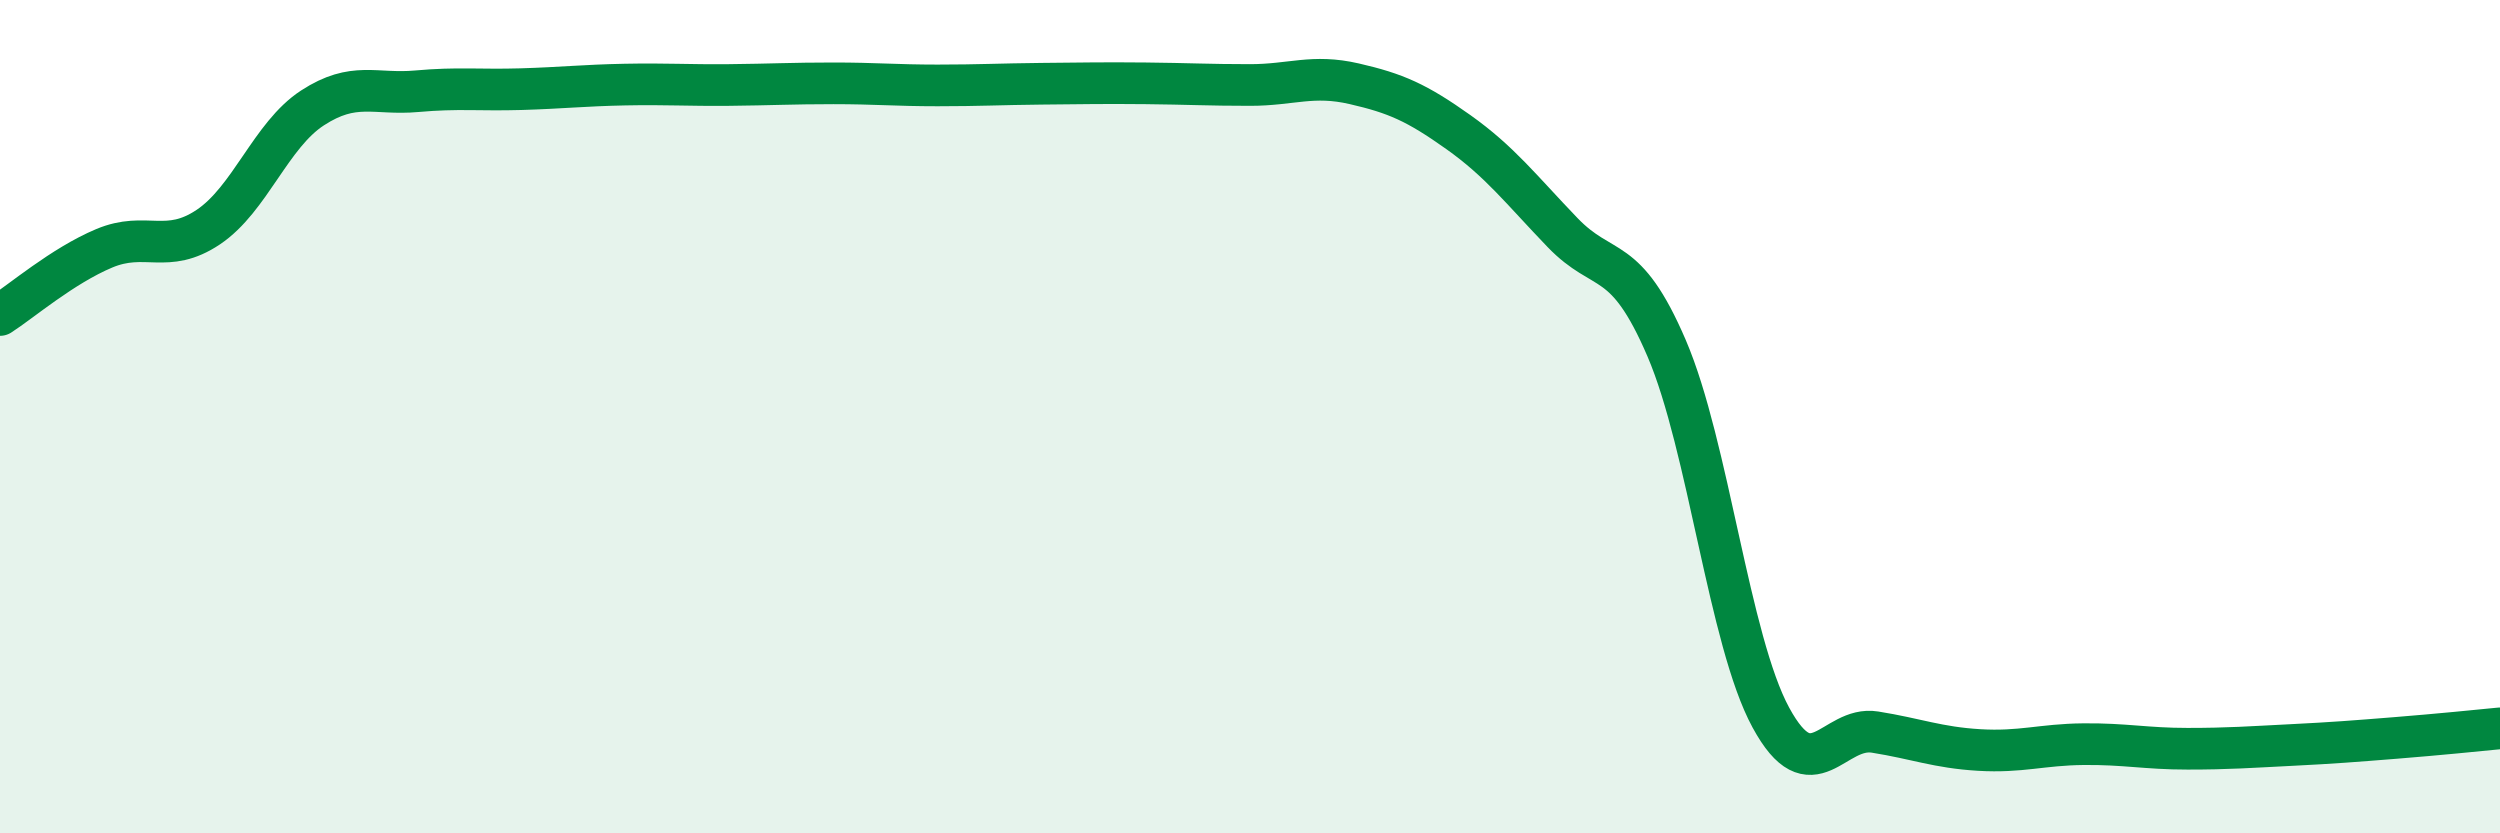 
    <svg width="60" height="20" viewBox="0 0 60 20" xmlns="http://www.w3.org/2000/svg">
      <path
        d="M 0,7.56 C 0.5,7.24 1.5,6.38 2.5,5.96 C 3.5,5.54 4,6.12 5,5.45 C 6,4.78 6.5,3.24 7.5,2.59 C 8.5,1.94 9,2.28 10,2.19 C 11,2.1 11.5,2.17 12.5,2.14 C 13.5,2.11 14,2.05 15,2.03 C 16,2.01 16.5,2.05 17.5,2.04 C 18.5,2.03 19,2 20,2 C 21,2 21.5,2.05 22.5,2.05 C 23.5,2.05 24,2.02 25,2.01 C 26,2 26.5,1.99 27.5,2 C 28.5,2.01 29,2.04 30,2.04 C 31,2.04 31.5,1.78 32.5,2.01 C 33.5,2.24 34,2.46 35,3.17 C 36,3.88 36.5,4.54 37.5,5.58 C 38.5,6.62 39,6.03 40,8.36 C 41,10.69 41.5,15.38 42.5,17.22 C 43.5,19.06 44,17.41 45,17.57 C 46,17.73 46.5,17.94 47.5,18 C 48.5,18.06 49,17.87 50,17.86 C 51,17.85 51.5,17.97 52.5,17.97 C 53.5,17.97 54,17.93 55,17.88 C 56,17.83 56.5,17.79 57.5,17.71 C 58.5,17.63 59.5,17.53 60,17.48L60 20L0 20Z"
        fill="#008740"
        opacity="0.1"
        stroke-linecap="round"
        stroke-linejoin="round"
      />
      <path
        d="M 0,7.56 C 0.5,7.24 1.5,6.38 2.5,5.96 C 3.5,5.54 4,6.12 5,5.45 C 6,4.78 6.5,3.24 7.5,2.59 C 8.5,1.94 9,2.28 10,2.19 C 11,2.1 11.5,2.17 12.5,2.14 C 13.5,2.11 14,2.05 15,2.03 C 16,2.01 16.5,2.05 17.5,2.04 C 18.5,2.03 19,2 20,2 C 21,2 21.5,2.05 22.5,2.05 C 23.5,2.05 24,2.02 25,2.01 C 26,2 26.5,1.99 27.5,2 C 28.5,2.01 29,2.04 30,2.04 C 31,2.04 31.5,1.78 32.5,2.01 C 33.5,2.24 34,2.46 35,3.17 C 36,3.88 36.5,4.54 37.5,5.58 C 38.5,6.62 39,6.03 40,8.36 C 41,10.69 41.5,15.38 42.5,17.22 C 43.5,19.06 44,17.41 45,17.57 C 46,17.73 46.5,17.94 47.5,18 C 48.5,18.06 49,17.87 50,17.86 C 51,17.85 51.5,17.97 52.5,17.97 C 53.5,17.97 54,17.93 55,17.88 C 56,17.83 56.5,17.79 57.5,17.71 C 58.5,17.63 59.5,17.53 60,17.48"
        stroke="#008740"
        stroke-width="1"
        fill="none"
        stroke-linecap="round"
        stroke-linejoin="round"
      />
    </svg>
  